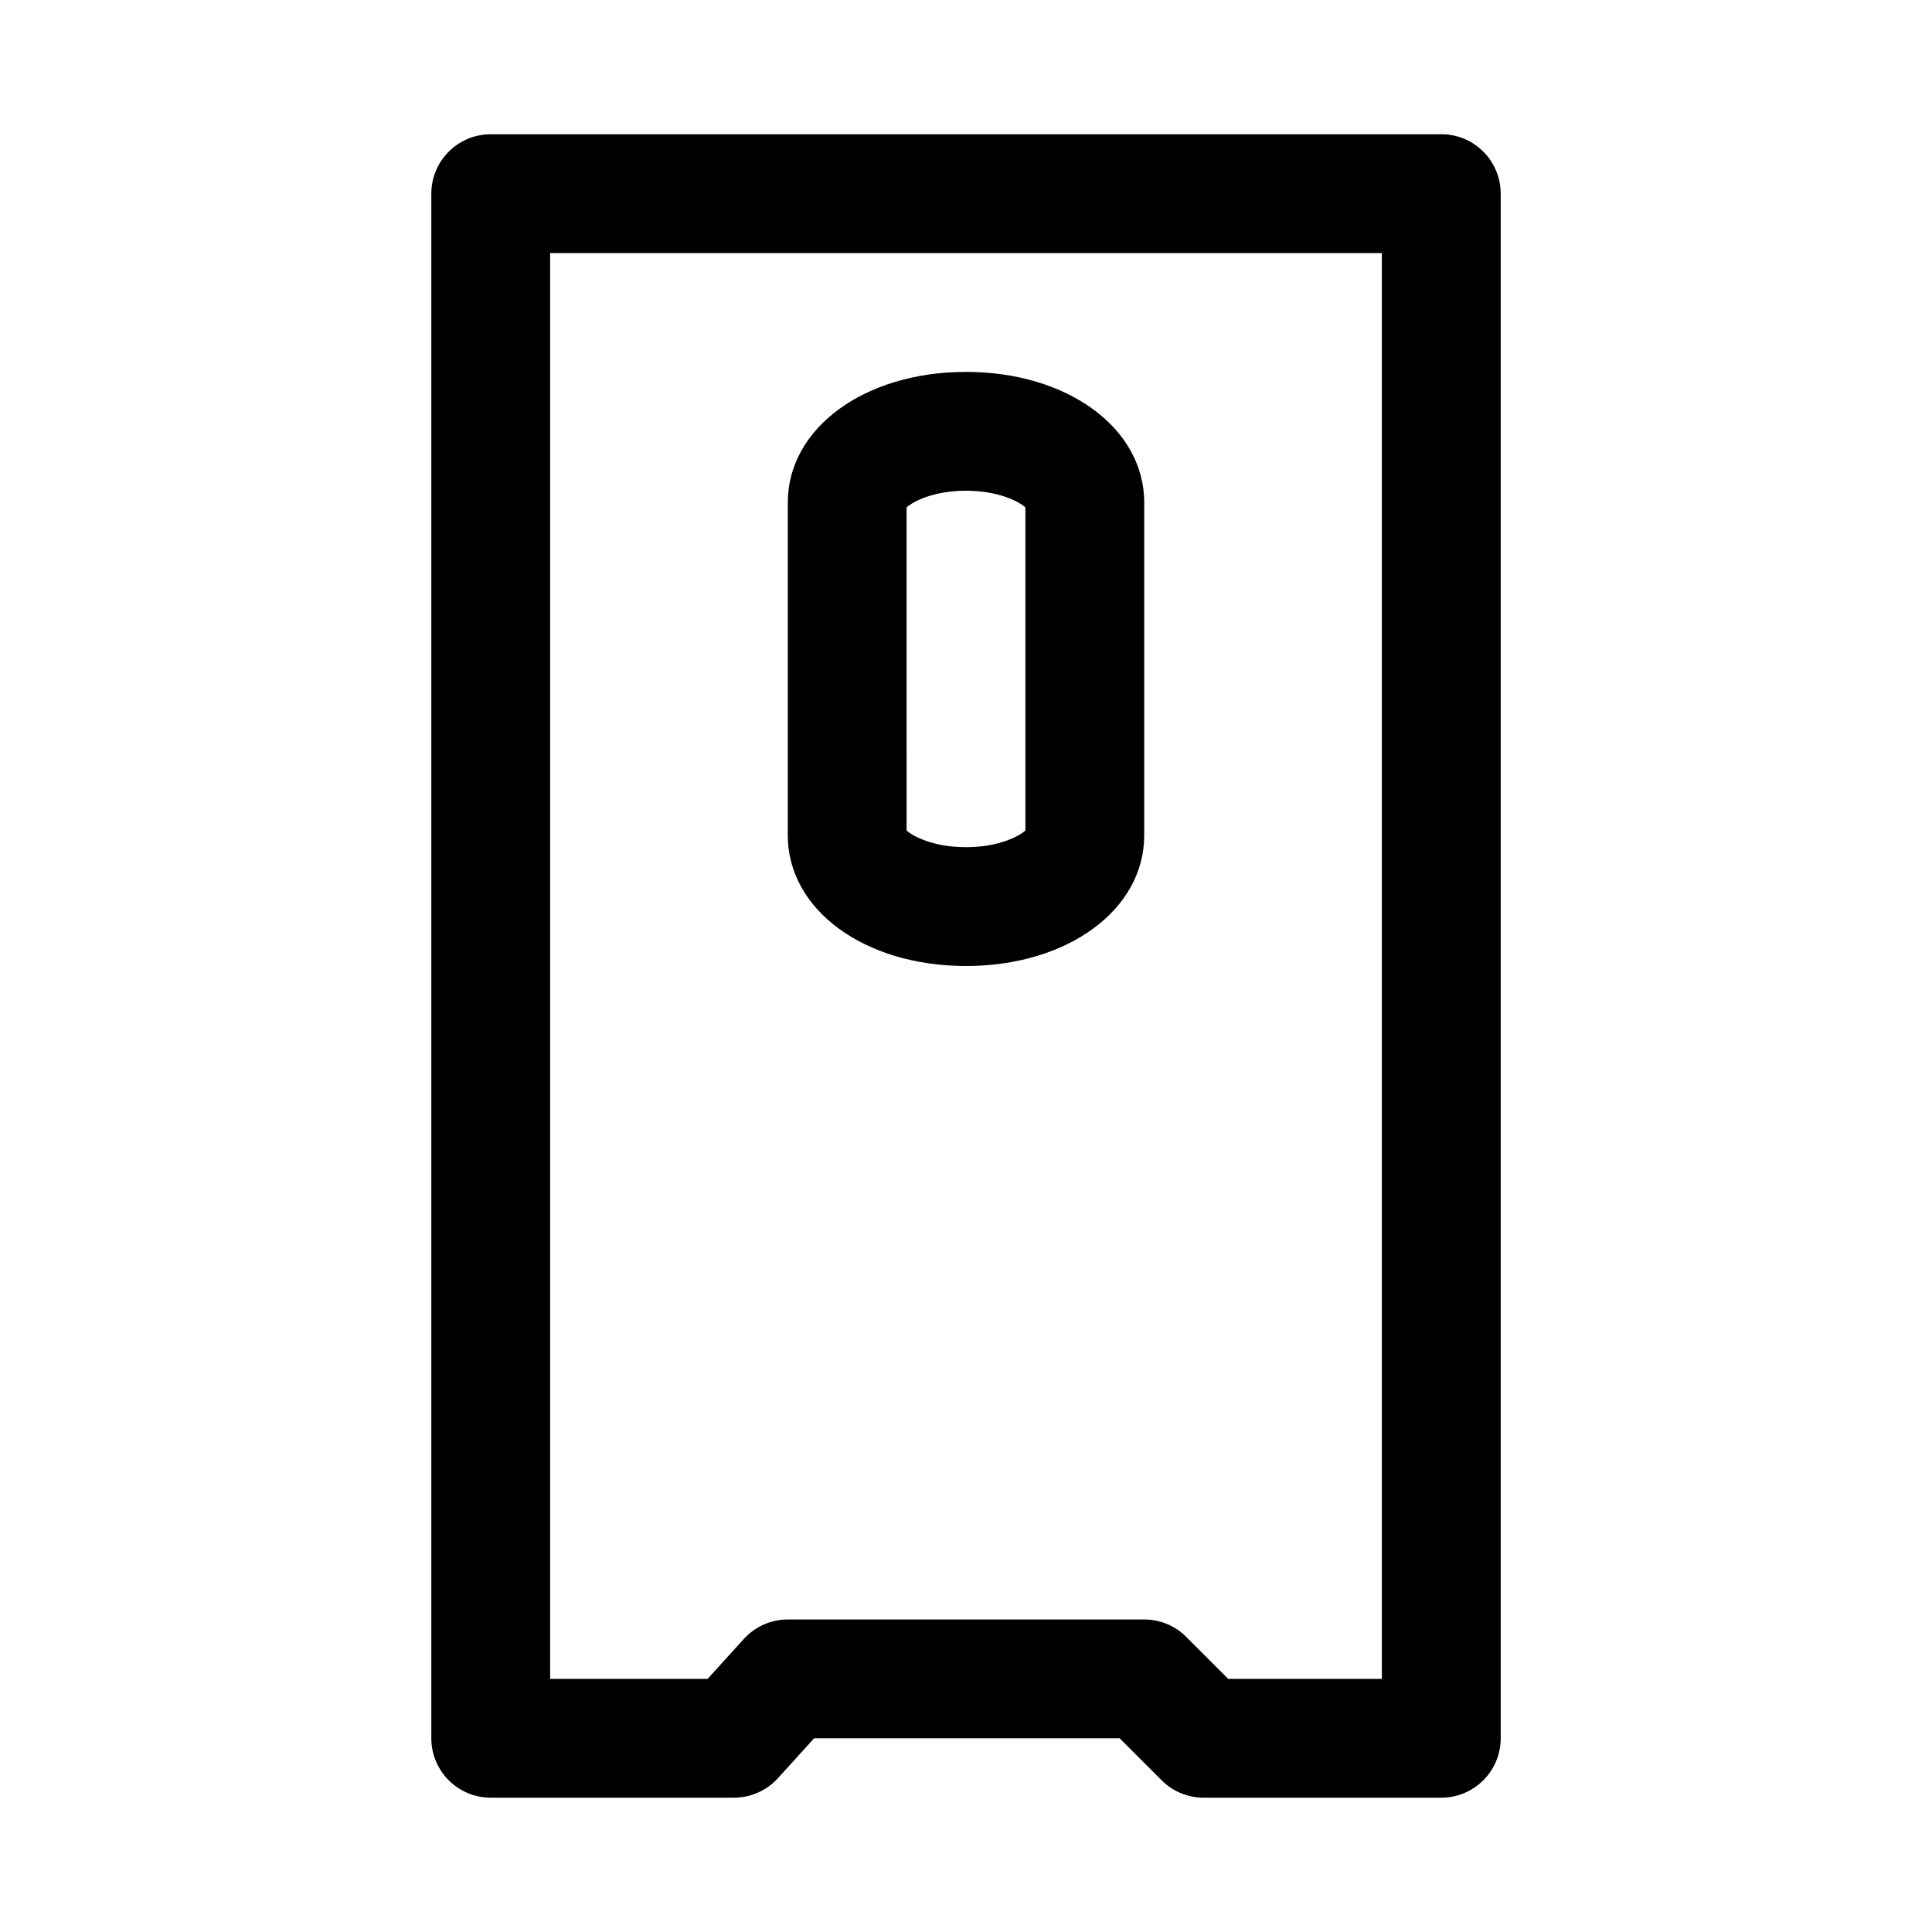 <?xml version="1.0" encoding="UTF-8"?>
<!-- Uploaded to: ICON Repo, www.svgrepo.com, Generator: ICON Repo Mixer Tools -->
<svg fill="#000000" width="800px" height="800px" version="1.1" viewBox="144 144 512 512" xmlns="http://www.w3.org/2000/svg">
 <g>
  <path d="m525.95 179.58h-251.9c-8.691 0-15.746 7.055-15.746 15.742v409.34c0 8.691 7.055 15.742 15.742 15.742h64.457c4.441 0 8.691-1.891 11.668-5.18l9.574-10.559h80.973l11.133 11.133c2.941 2.957 6.938 4.609 11.129 4.609h62.977c8.707 0 15.742-7.055 15.742-15.742v-409.35c0-8.688-7.039-15.742-15.746-15.742zm-15.742 409.34h-40.715l-11.133-11.133c-2.941-2.957-6.941-4.609-11.129-4.609h-94.465c-4.441 0-8.691 1.891-11.668 5.18l-9.57 10.562h-41.738v-377.86h220.42z"/>
  <path d="m400 400c26.922 0 47.23-14.895 47.23-34.637v-88.168c0-19.742-20.309-34.637-47.23-34.637s-47.23 14.895-47.23 34.637v88.168c-0.004 19.742 20.309 34.637 47.23 34.637zm-15.746-121.53c1.621-1.496 7.023-4.422 15.746-4.422 8.707 0 14.121 2.93 15.742 4.426v85.617c-1.621 1.492-7.039 4.422-15.742 4.422-8.723 0-14.121-2.93-15.742-4.426z"/>
 </g>
</svg>